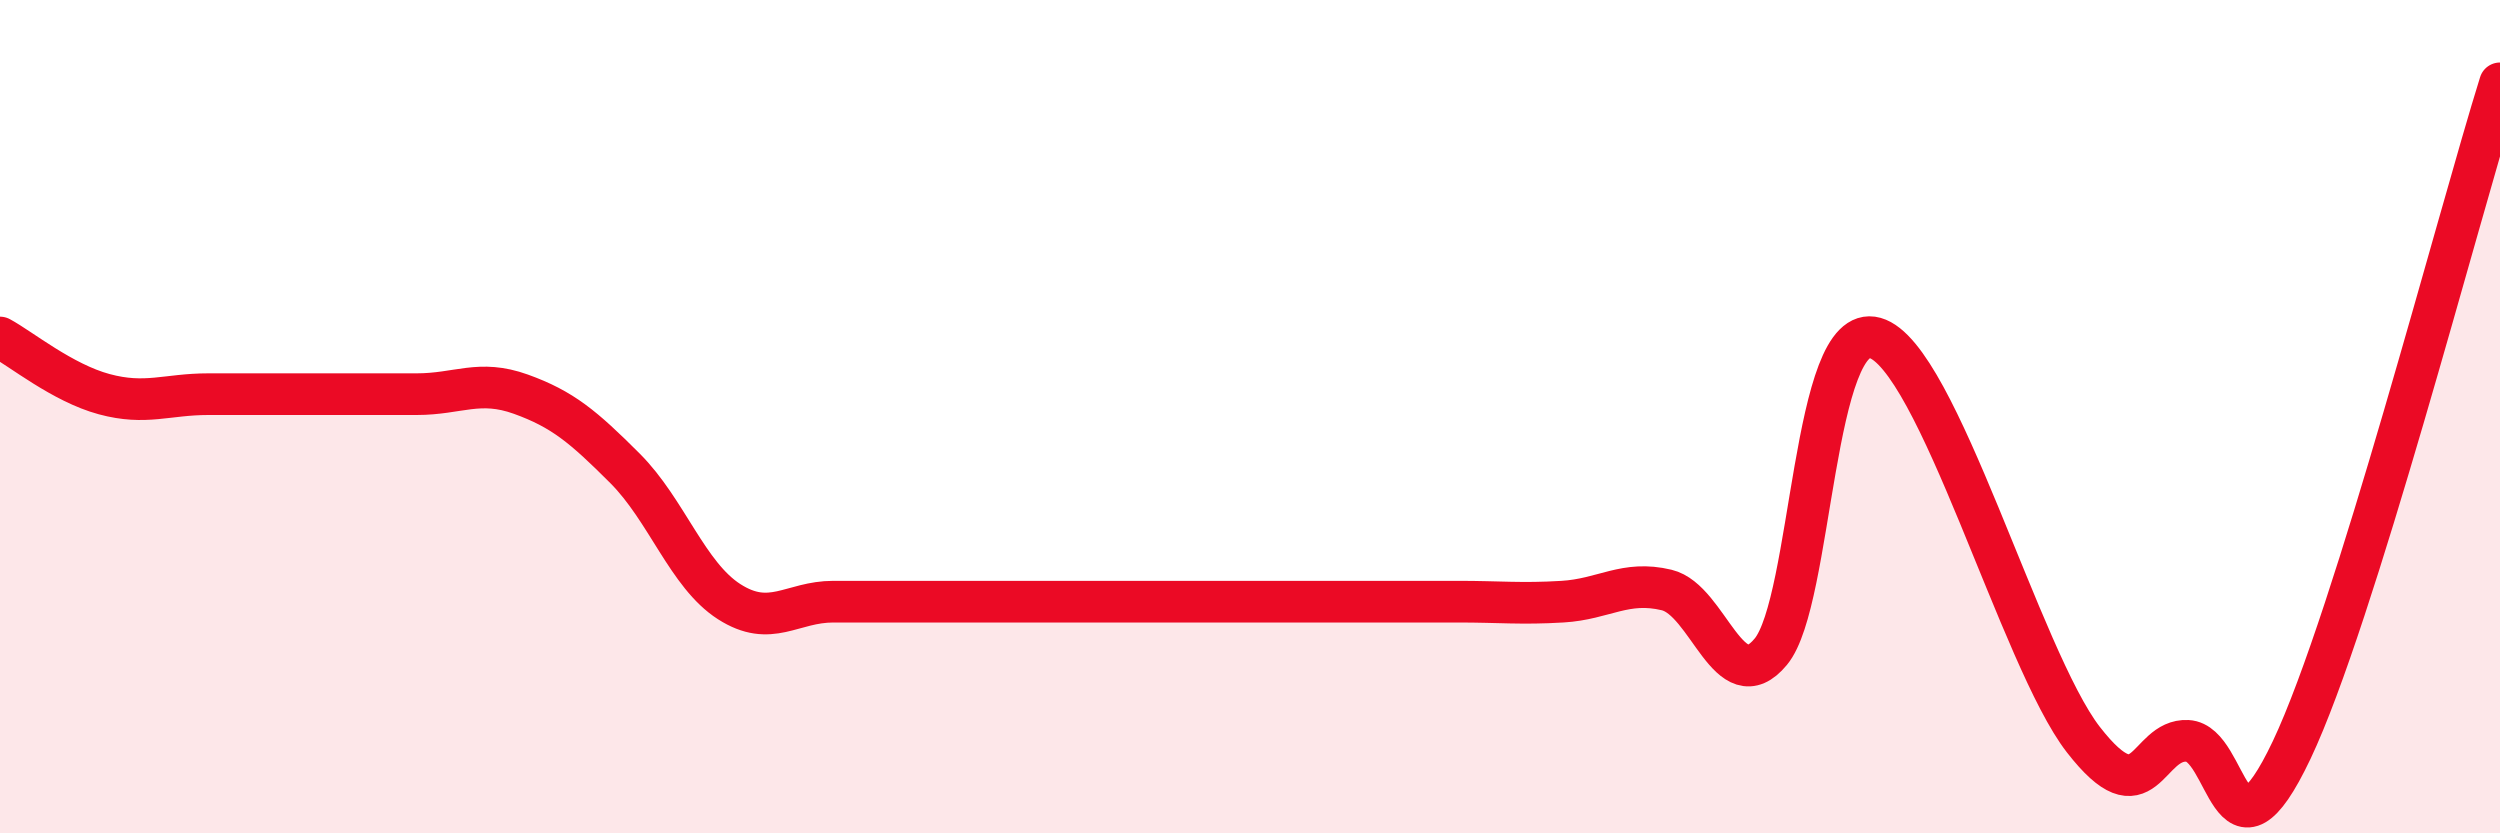 
    <svg width="60" height="20" viewBox="0 0 60 20" xmlns="http://www.w3.org/2000/svg">
      <path
        d="M 0,8.1 C 0.5,8.37 1.5,9.19 2.5,9.46 C 3.5,9.73 4,9.46 5,9.46 C 6,9.46 6.5,9.46 7.5,9.46 C 8.5,9.46 9,9.46 10,9.46 C 11,9.46 11.5,9.1 12.5,9.46 C 13.5,9.82 14,10.24 15,11.24 C 16,12.24 16.5,13.8 17.5,14.44 C 18.5,15.08 19,14.44 20,14.44 C 21,14.44 21.5,14.44 22.5,14.44 C 23.5,14.44 24,14.44 25,14.44 C 26,14.44 26.5,14.44 27.5,14.44 C 28.5,14.44 29,14.44 30,14.44 C 31,14.44 31.5,14.44 32.5,14.44 C 33.5,14.44 34,14.44 35,14.44 C 36,14.44 36.5,14.5 37.5,14.44 C 38.5,14.38 39,13.92 40,14.16 C 41,14.4 41.5,16.85 42.5,15.64 C 43.5,14.43 43.5,7.69 45,8.11 C 46.5,8.53 48.5,15.82 50,17.75 C 51.5,19.68 51.5,17.73 52.5,17.78 C 53.5,17.83 53.5,21.16 55,18 C 56.5,14.84 59,5.2 60,2L60 20L0 20Z"
        fill="#EB0A25"
        opacity="0.1"
        stroke-linecap="round"
        stroke-linejoin="round"
      />
      <path
        d="M 0,8.1 C 0.5,8.37 1.5,9.19 2.5,9.46 C 3.5,9.73 4,9.46 5,9.46 C 6,9.46 6.5,9.46 7.5,9.46 C 8.5,9.46 9,9.46 10,9.46 C 11,9.46 11.5,9.1 12.5,9.46 C 13.5,9.82 14,10.24 15,11.24 C 16,12.24 16.5,13.8 17.5,14.44 C 18.5,15.08 19,14.44 20,14.44 C 21,14.44 21.5,14.44 22.5,14.44 C 23.5,14.44 24,14.44 25,14.44 C 26,14.44 26.5,14.44 27.5,14.44 C 28.5,14.44 29,14.44 30,14.44 C 31,14.44 31.5,14.44 32.5,14.44 C 33.5,14.44 34,14.44 35,14.44 C 36,14.44 36.5,14.5 37.5,14.44 C 38.5,14.38 39,13.92 40,14.16 C 41,14.4 41.5,16.85 42.5,15.64 C 43.5,14.43 43.5,7.69 45,8.11 C 46.5,8.53 48.5,15.82 50,17.75 C 51.5,19.68 51.5,17.73 52.5,17.78 C 53.5,17.83 53.5,21.16 55,18 C 56.5,14.84 59,5.2 60,2"
        stroke="#EB0A25"
        stroke-width="1"
        fill="none"
        stroke-linecap="round"
        stroke-linejoin="round"
      />
    </svg>
  